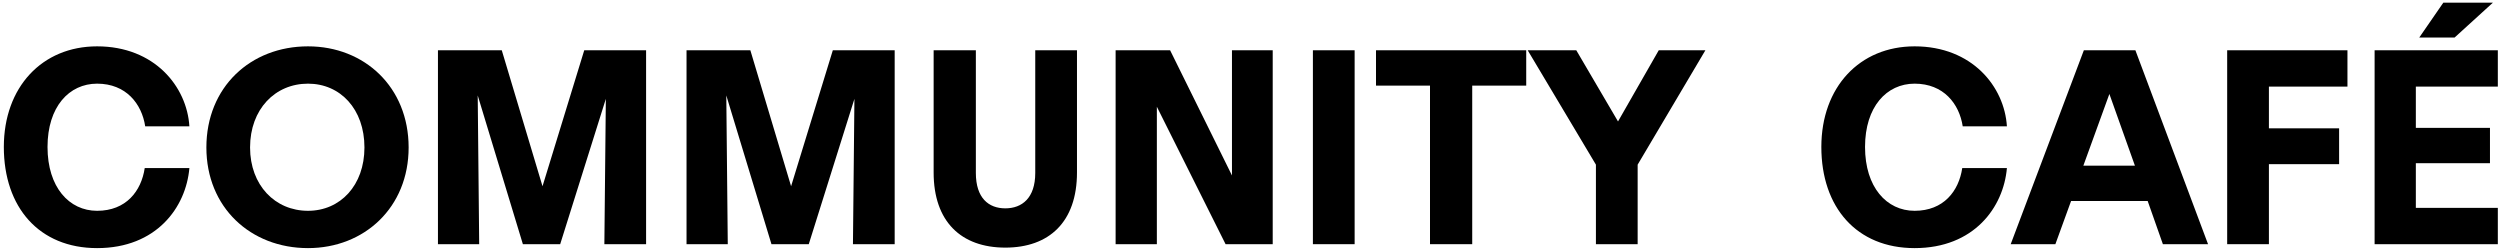 <?xml version="1.0" encoding="UTF-8"?> <svg xmlns="http://www.w3.org/2000/svg" width="550" height="55" viewBox="0 0 550 55" fill="none"><path d="M532.241 8.252L537.533 0.584H548.441L540.017 8.252H532.241ZM522.413 53.72V11.06H549.521V19.052H531.485V28.124H547.793V35.9H531.485V45.728H549.521V53.72H522.413Z" fill="black"></path><path d="M489.979 53.72V11.06H516.44V19.052H499.159V28.232H514.604V36.116H499.159V53.72H489.979Z" fill="black"></path><path d="M475.835 53.72L472.487 44.216H455.639L452.183 53.72H442.355L458.447 11.06H469.787L485.771 53.72H475.835ZM458.339 36.44H469.679L464.063 20.672L458.339 36.44Z" fill="black"></path><path d="M421.216 54.584C408.472 54.584 400.696 45.62 400.696 32.336C400.696 19.16 409.12 10.196 421.216 10.196C433.852 10.196 440.98 19.052 441.52 27.8H431.8C431.044 22.832 427.588 18.404 421.216 18.404C415.06 18.404 410.308 23.48 410.308 32.336C410.308 41.192 415.06 46.376 421.216 46.376C427.588 46.376 430.936 42.056 431.692 36.98H441.52C440.764 45.62 434.284 54.584 421.216 54.584Z" fill="black"></path><path d="M364.927 11.06H375.187L360.283 36.224V53.72H351.103V36.224L336.091 11.06H346.783L355.963 26.72L364.927 11.06Z" fill="black"></path><path d="M314.601 53.72V18.836H302.721V11.06H335.769V18.836H323.889V53.72H314.601Z" fill="black"></path><path d="M288.838 53.72V11.06H298.018V53.72H288.838Z" fill="black"></path><path d="M271.032 11.06H279.996V53.72H269.628L254.508 23.48V53.72H245.436V11.06H257.424L271.032 38.6V11.06Z" fill="black"></path><path d="M221.168 54.476C211.448 54.476 205.4 48.752 205.4 37.952V11.06H214.688V38.06C214.688 43.568 217.496 45.836 221.168 45.836C224.84 45.836 227.756 43.568 227.756 38.06V11.06H236.936V37.952C236.936 48.86 230.78 54.476 221.168 54.476Z" fill="black"></path><path d="M183.221 11.06H196.829V53.72H187.649L187.973 21.752L177.929 53.72H169.721L159.785 20.996L160.109 53.72H151.037V11.06H165.077L174.041 40.976L183.221 11.06Z" fill="black"></path><path d="M128.533 11.06H142.141V53.72H132.961L133.285 21.752L123.241 53.72H115.033L105.097 20.996L105.421 53.72H96.349V11.06H110.389L119.353 40.976L128.533 11.06Z" fill="black"></path><path d="M67.759 54.584C55.123 54.584 45.403 45.62 45.403 32.444C45.403 19.16 55.123 10.196 67.759 10.196C80.179 10.196 89.899 19.16 89.899 32.444C89.899 45.62 80.179 54.584 67.759 54.584ZM67.759 46.376C74.887 46.376 80.179 40.76 80.179 32.444C80.179 24.02 74.887 18.404 67.759 18.404C60.523 18.404 55.015 24.02 55.015 32.444C55.015 40.76 60.523 46.376 67.759 46.376Z" fill="black"></path><path d="M21.363 54.584C8.619 54.584 0.843 45.62 0.843 32.336C0.843 19.16 9.267 10.196 21.363 10.196C33.998 10.196 41.127 19.052 41.666 27.8H31.947C31.191 22.832 27.735 18.404 21.363 18.404C15.207 18.404 10.454 23.48 10.454 32.336C10.454 41.192 15.207 46.376 21.363 46.376C27.735 46.376 31.082 42.056 31.838 36.98H41.666C40.91 45.62 34.431 54.584 21.363 54.584Z" fill="black"></path></svg> 